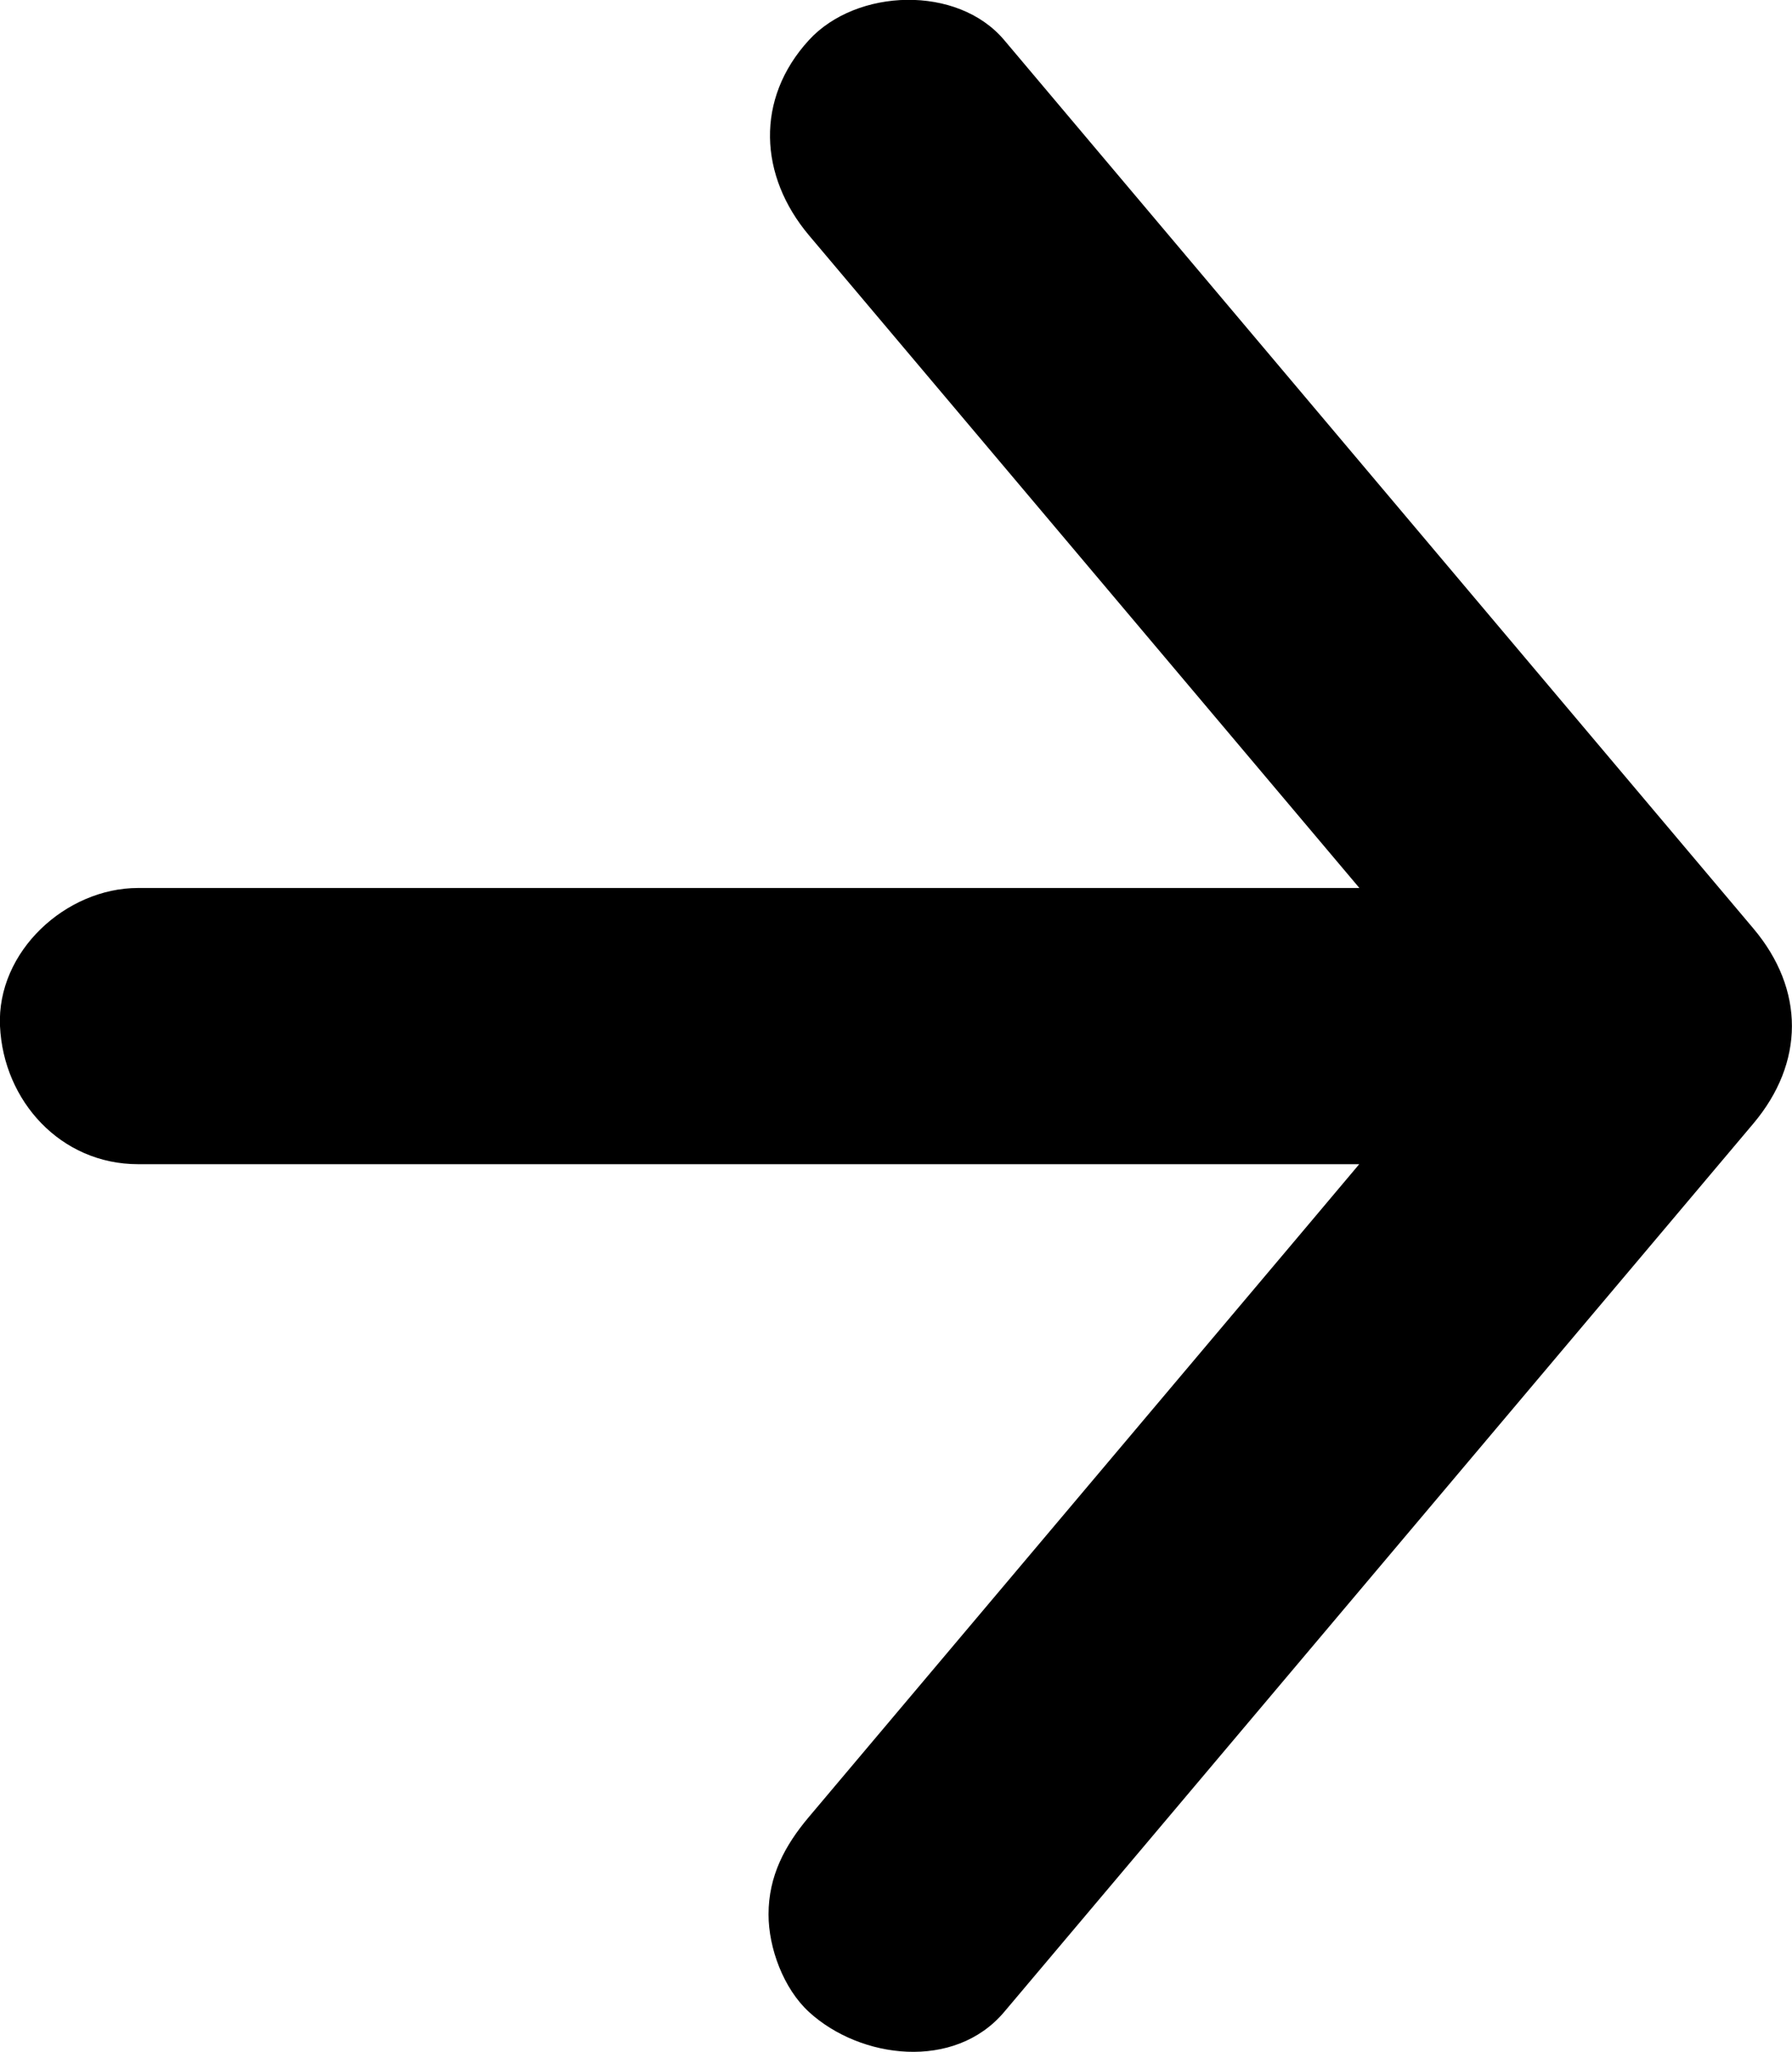 <?xml version="1.0" encoding="UTF-8"?> <svg xmlns="http://www.w3.org/2000/svg" id="Layer_2" viewBox="0 0 105.09 120.34"><g id="_ëÎÓÈ_1"><path d="m8.1,68.28C3.56,68.28.2,64.57,0,60.18c-.2-4.37,3.86-8.1,8.1-8.1.11,0,.22,0,.33,0h71.29c-5.81-6.89-11.62-13.78-17.43-20.67-4.95-5.87-9.9-11.74-14.85-17.61-2.92-3.47-3.17-7.99,0-11.45,2.79-3.04,8.71-3.25,11.45,0,1.81,2.14,3.61,4.29,5.42,6.43,7.89,9.35,15.77,18.71,23.66,28.06,4.95,5.87,9.9,11.74,14.85,17.61,3.03,3.59,3.01,7.88,0,11.45-1.81,2.14-3.61,4.29-5.42,6.43-7.89,9.35-15.77,18.71-23.66,28.06-4.95,5.87-9.9,11.74-14.85,17.61-2.92,3.46-8.44,2.76-11.45,0-1.49-1.37-2.37-3.74-2.37-5.72,0-2.26.96-4.05,2.37-5.72,1.81-2.14,3.61-4.29,5.42-6.43,7.89-9.35,15.77-18.71,23.66-28.06l3.19-3.79H8.1Z"></path></g></svg>